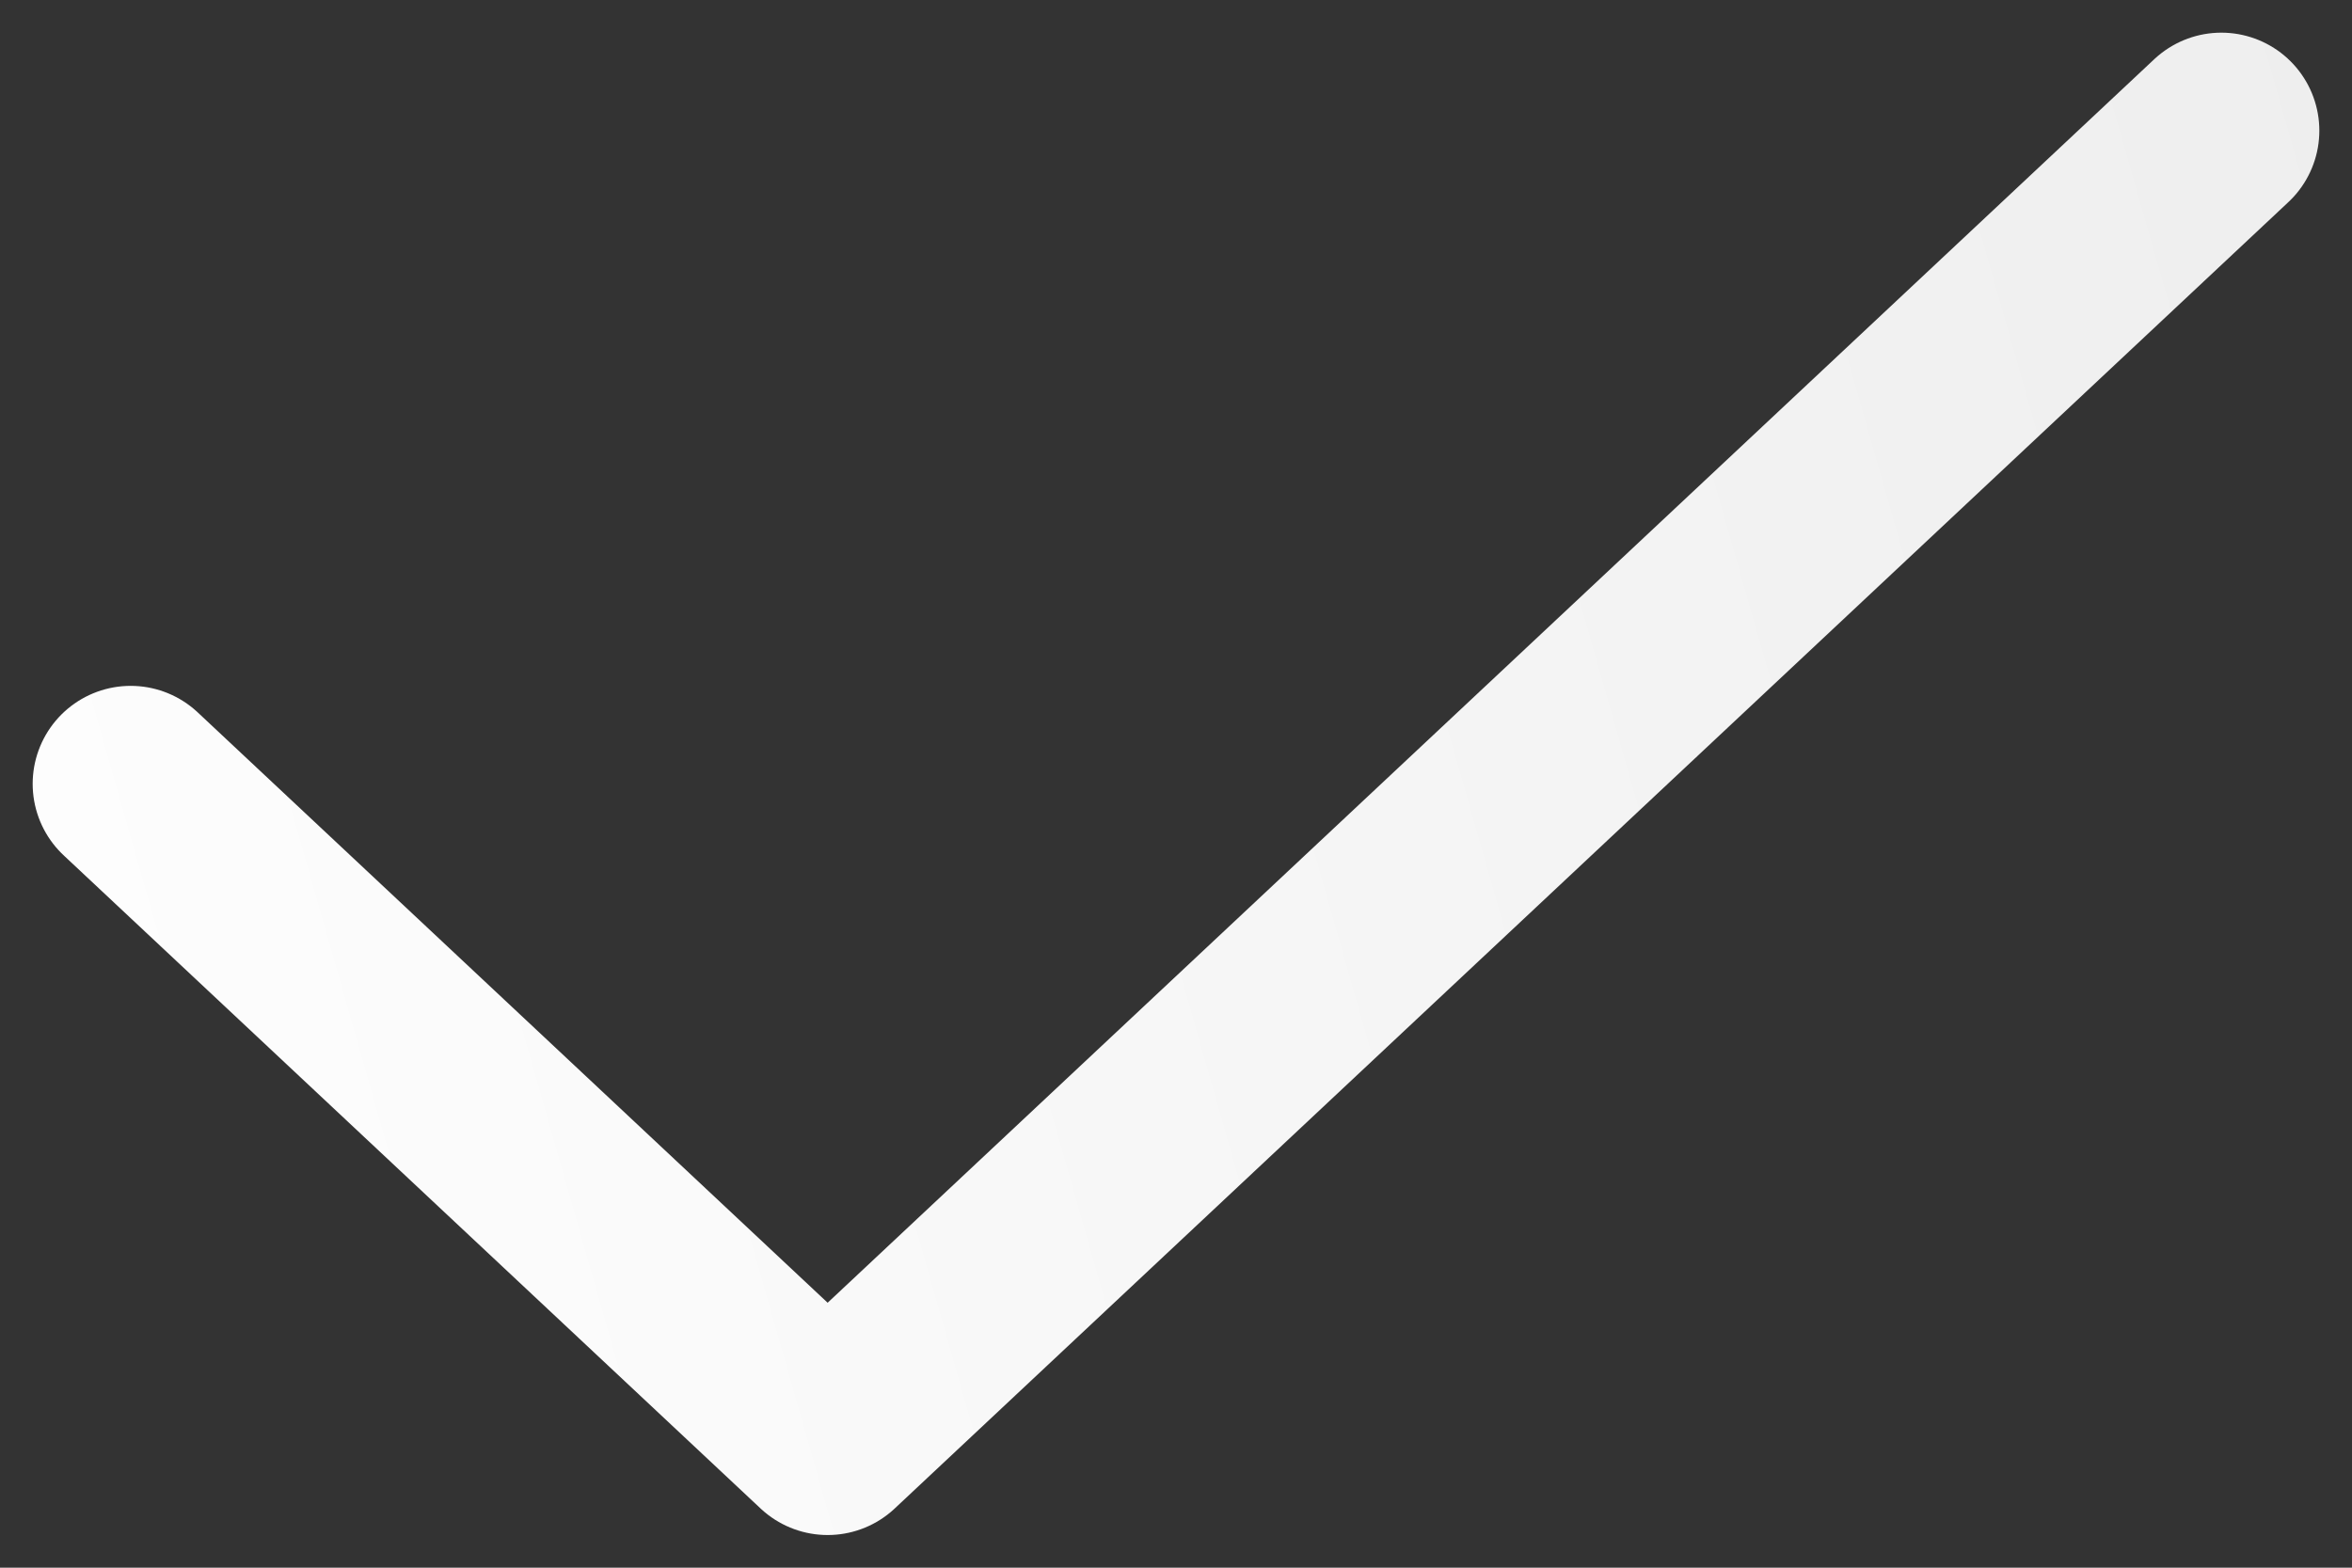 <?xml version="1.0" encoding="UTF-8"?> <svg xmlns="http://www.w3.org/2000/svg" width="18" height="12" viewBox="0 0 18 12" fill="none"><rect x="0" y="0" width="18" height="12" fill="#333333" stroke="none"/> <path d="M1 6L6.334 11L17 1" stroke="url(#paint0_linear_884_631)" stroke-width="1.5" stroke-linecap="round" stroke-linejoin="round"></path> <defs> <linearGradient id="paint0_linear_884_631" x1="18.05" y1="0.615" x2="-2.233" y2="6.384" gradientUnits="userSpaceOnUse"> <stop stop-color="#EEEEEE"></stop> <stop offset="1" stop-color="white"></stop> </linearGradient> </defs> </svg> 